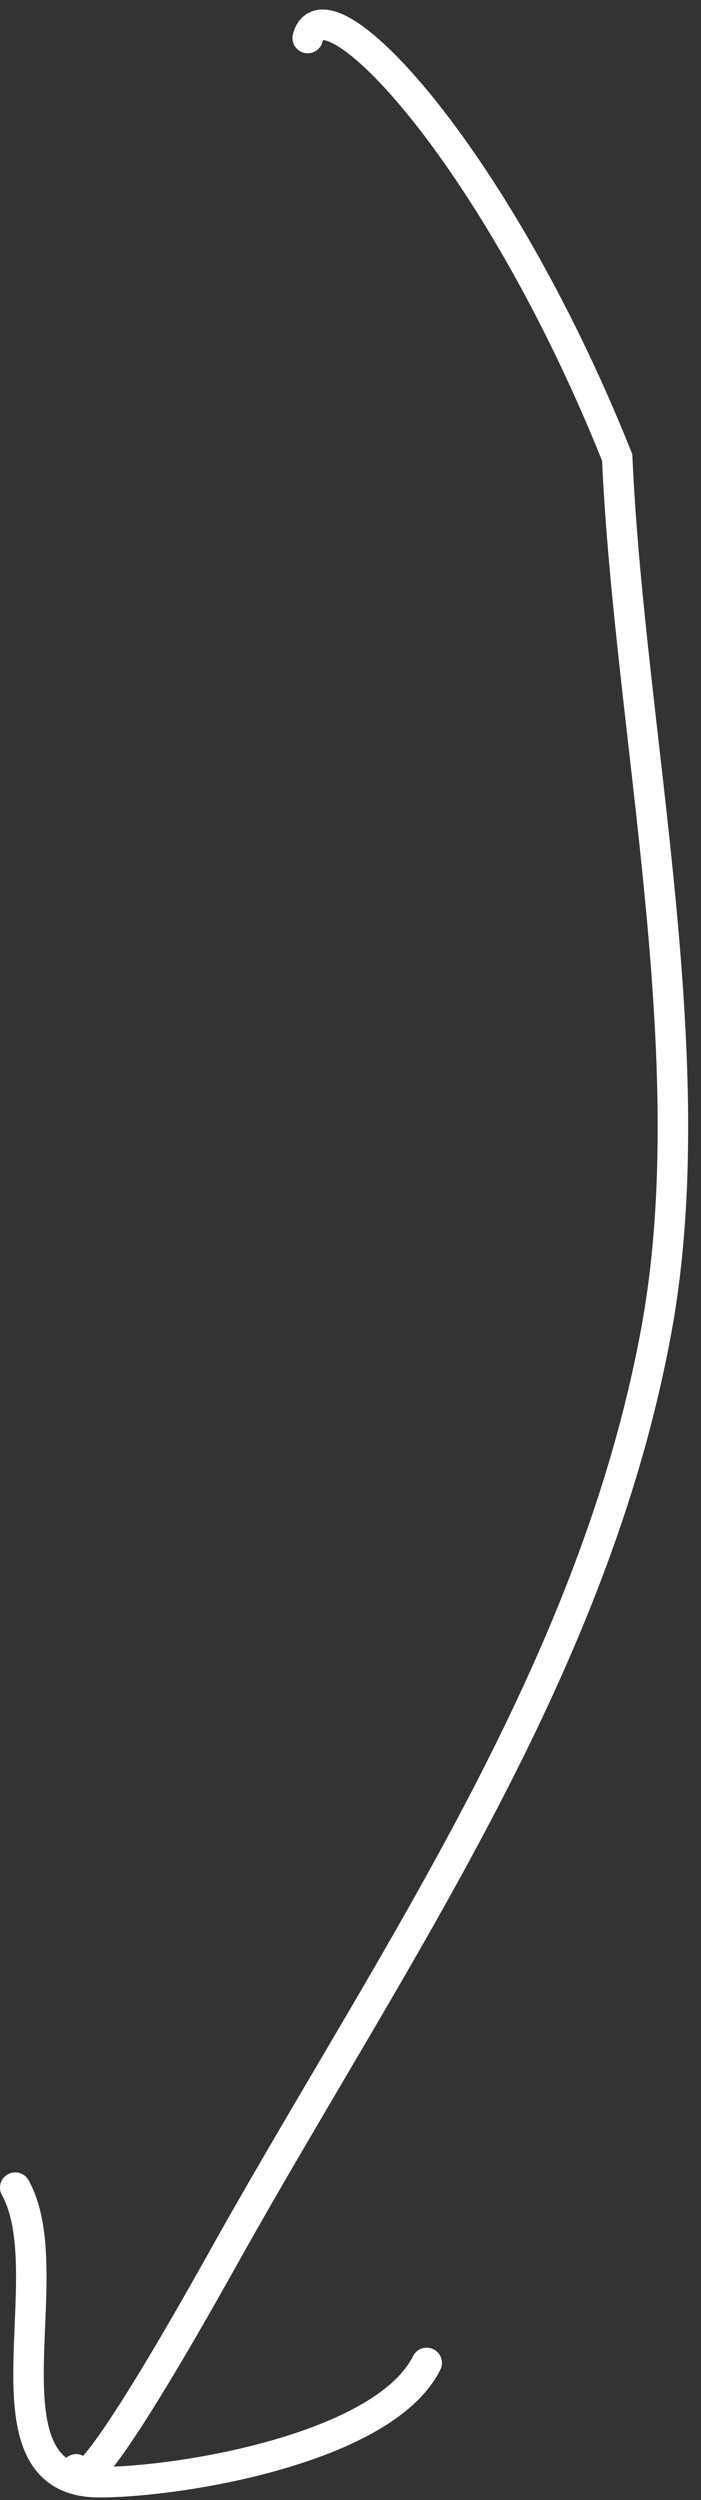 <?xml version="1.0" encoding="UTF-8"?> <svg xmlns="http://www.w3.org/2000/svg" width="46" height="164" viewBox="0 0 46 164" fill="none"><rect x="0" y="0" width="46" height="164" fill="#333333" stroke="none"/> <path d="M20.192 2.495C21.26 -1.775 32.5 10.007 40.5 30.007C41.301 48.037 46.326 69.536 43.071 87.258C38.987 109.491 25.949 128.033 15.129 147.268C13.92 149.417 5.003 165.607 5.003 161.989M1 143.507C4.179 149.23 -1.68 162.832 6.5 162.832C11.892 162.832 25.201 160.605 28 155.007" stroke="white" stroke-width="2" stroke-linecap="round"></path> </svg> 